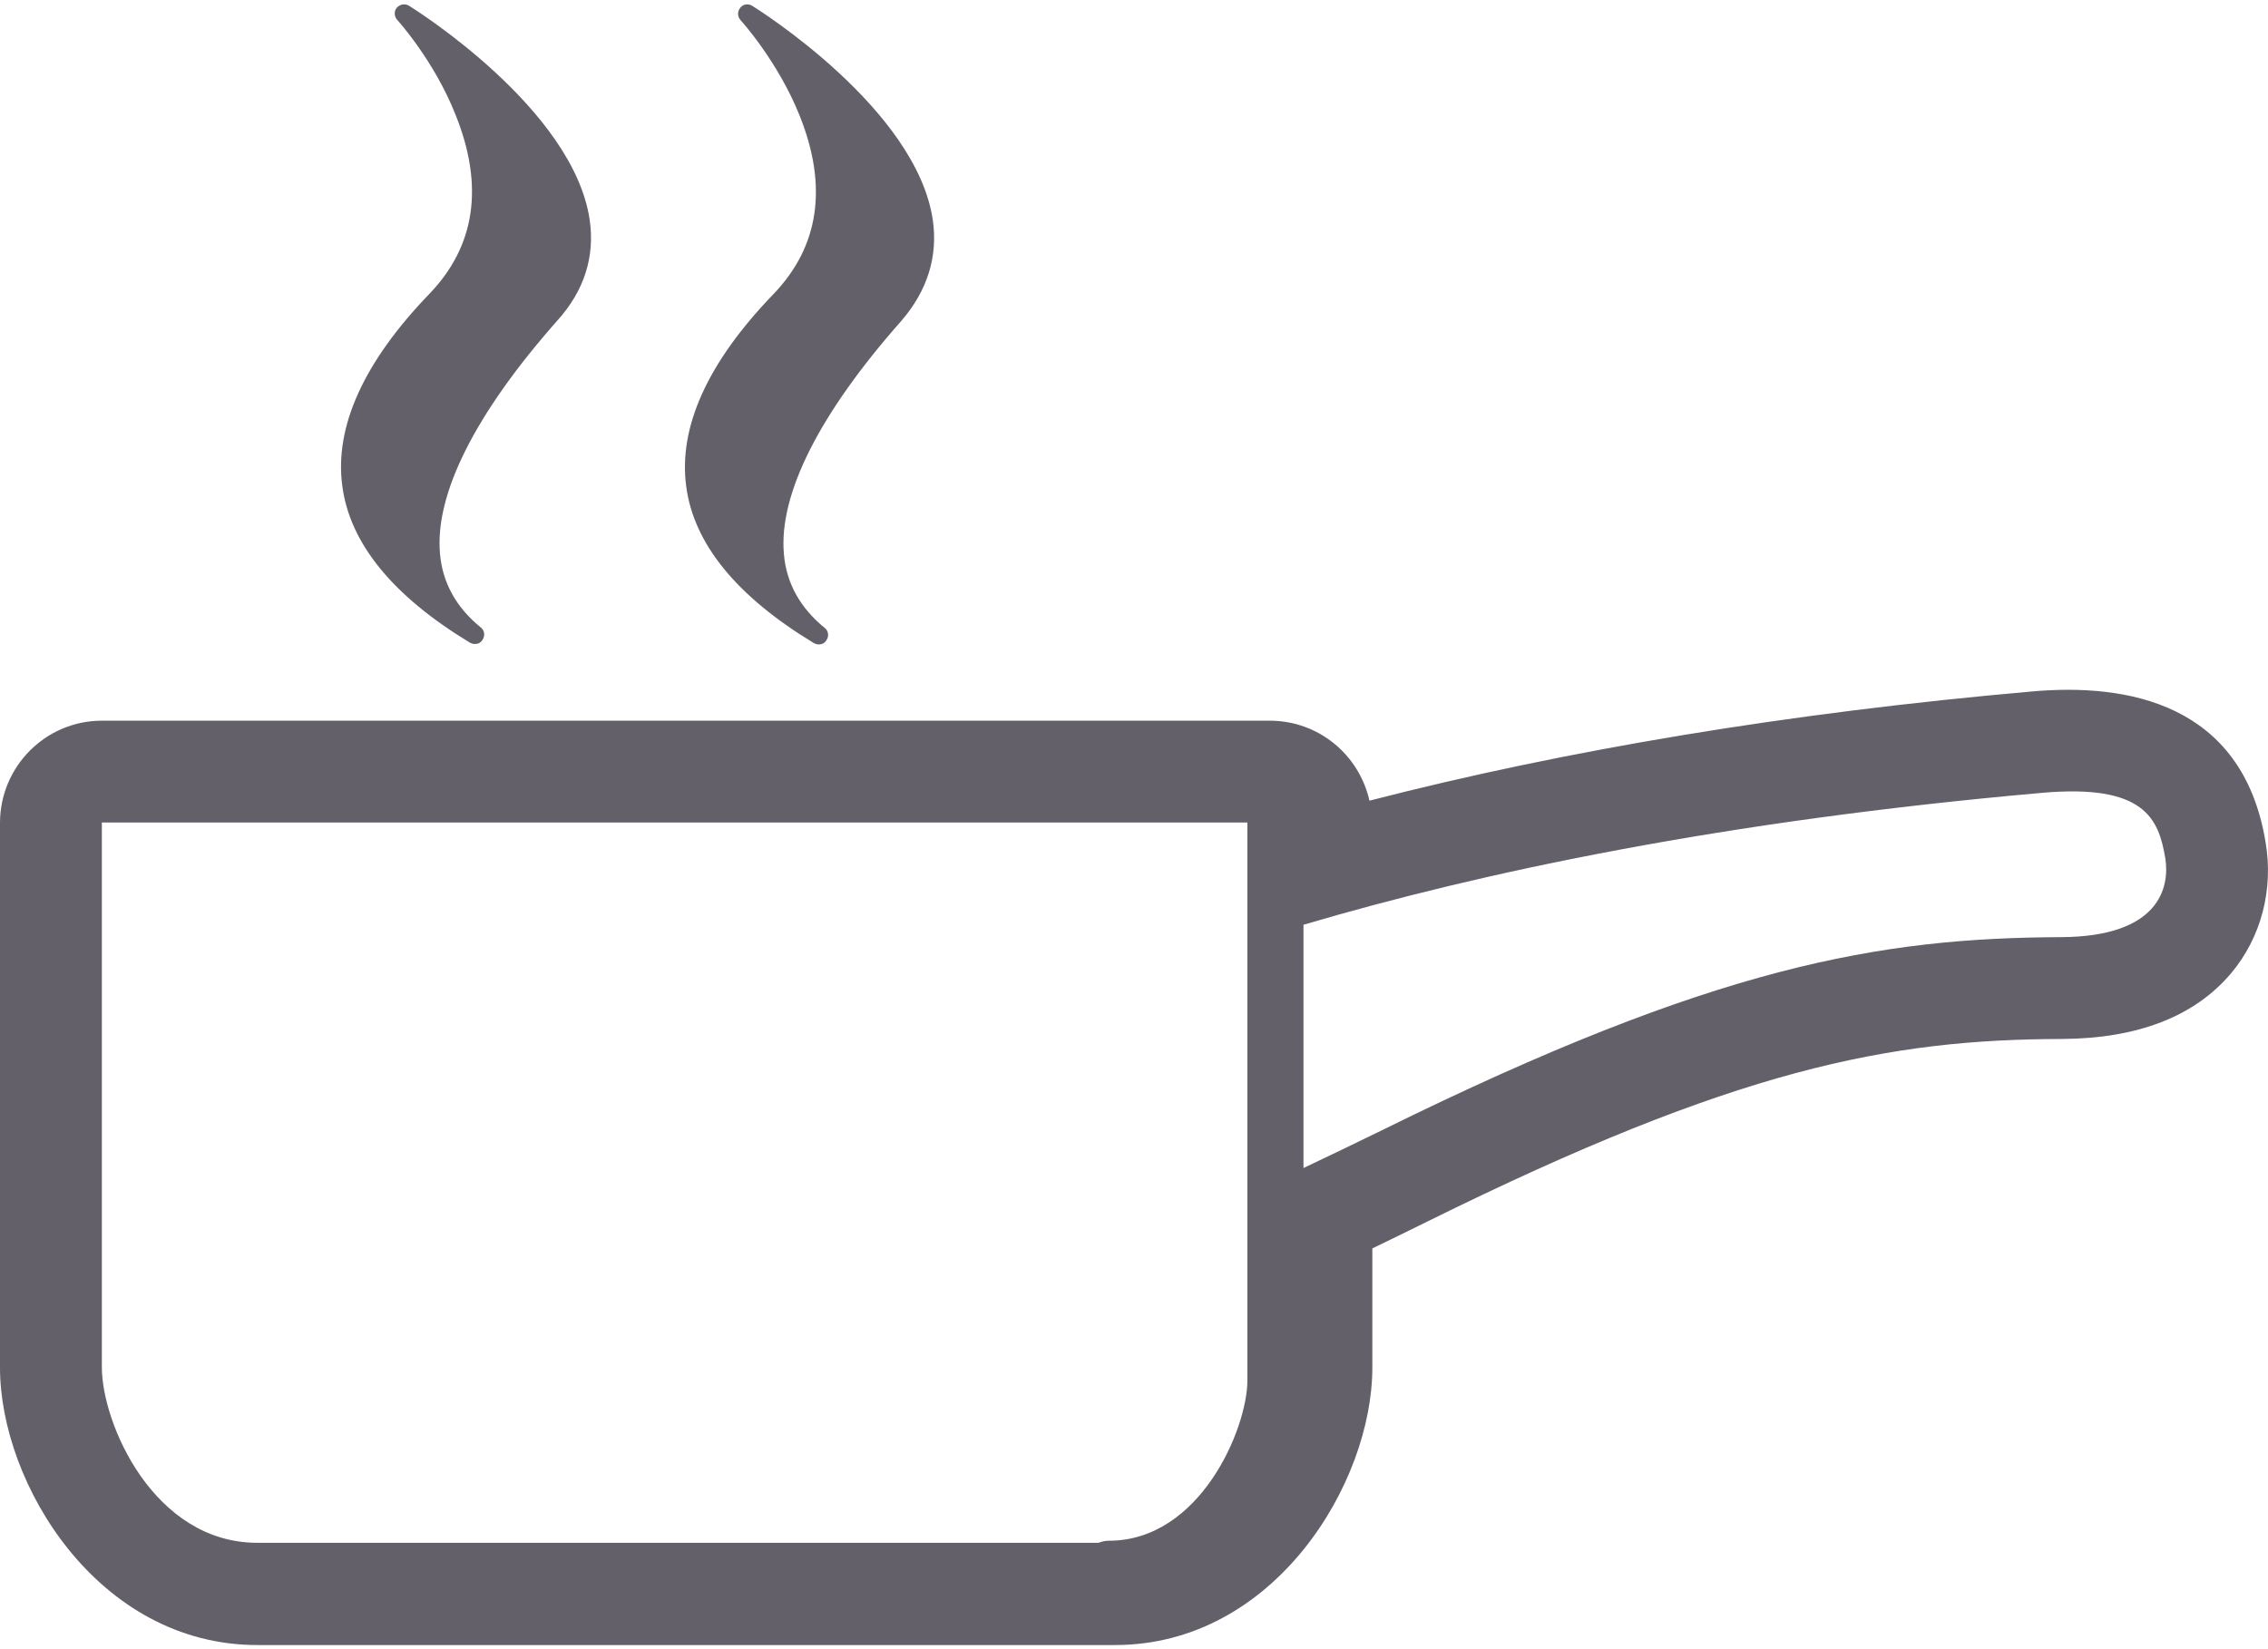 <?xml version="1.0" encoding="utf-8"?>
<!-- Generator: Adobe Illustrator 25.4.1, SVG Export Plug-In . SVG Version: 6.00 Build 0)  -->
<svg version="1.1" id="Calque_1" xmlns="http://www.w3.org/2000/svg" xmlns:xlink="http://www.w3.org/1999/xlink" x="0px" y="0px"
	 viewBox="0 0 55 40" style="enable-background:new 0 0 55 40;" xml:space="preserve">
<style type="text/css">
	.st0{fill:#636069;}
</style>
<g>
	<path class="st0" d="M14.3,5.33c-0.4-2.69-4.22-5.09-4.38-5.19C9.82,0.08,9.7,0.1,9.62,0.19C9.55,0.27,9.56,0.4,9.63,0.48
		c0.01,0.01,0.9,0.99,1.42,2.31c0.69,1.72,0.48,3.18-0.64,4.34c-1.59,1.65-2.3,3.22-2.11,4.65c0.18,1.4,1.23,2.68,3.1,3.81
		c0.04,0.02,0.08,0.03,0.12,0.03c0.07,0,0.14-0.03,0.18-0.1c0.07-0.1,0.05-0.23-0.04-0.3c-0.59-0.48-0.93-1.08-0.99-1.79
		c-0.13-1.45,0.86-3.41,2.85-5.66C14.17,7.05,14.43,6.22,14.3,5.33z"/>
	<path class="st0" d="M22.62,5.33c-0.4-2.69-4.22-5.09-4.38-5.19c-0.1-0.06-0.22-0.04-0.29,0.05c-0.07,0.09-0.07,0.21,0.01,0.3
		c0.01,0.01,0.9,0.99,1.43,2.31c0.69,1.72,0.48,3.18-0.64,4.34c-1.59,1.65-2.3,3.22-2.11,4.65c0.18,1.4,1.23,2.68,3.1,3.81
		c0.04,0.02,0.08,0.03,0.12,0.03c0.07,0,0.14-0.03,0.18-0.1c0.07-0.1,0.05-0.23-0.04-0.3c-0.59-0.48-0.93-1.08-0.99-1.79
		c-0.13-1.45,0.86-3.41,2.85-5.66C22.49,7.05,22.75,6.22,22.62,5.33z"/>
	<path class="st0" d="M54.94,20.42C54.94,20.42,54.94,20.42,54.94,20.42c-0.56-3.38-3.38-3.85-5.65-3.65
		c-5.92,0.52-11.31,1.42-16.08,2.65c-0.25-1.11-1.23-1.94-2.42-1.94H2.47C1.11,17.48,0,18.59,0,19.96v13.21
		c0,2.81,2.37,6.73,6.24,6.73h20.8c3.86,0,6.24-3.92,6.24-6.73v-2.89c0.46-0.22,0.9-0.44,1.33-0.65c7.5-3.71,11.2-4.42,15.39-4.43
		c1.83-0.01,3.22-0.54,4.11-1.6C54.83,22.74,55.14,21.58,54.94,20.42z M2.47,33.16c0-1.37,0-13.21,0-13.21h27.78v13.53
		c0,1.16-1.14,3.89-3.36,3.89c-0.09,0-0.17,0.02-0.25,0.05H6.24C3.73,37.42,2.47,34.53,2.47,33.16z M49.98,22.73
		c-4.37,0.02-8.36,0.68-16.48,4.69c-0.63,0.31-1.26,0.61-1.89,0.91v-5.9c4.33-1.28,10.2-2.52,17.91-3.2
		c2.49-0.22,2.83,0.63,2.99,1.59C52.62,21.52,52.37,22.72,49.98,22.73z"/>
</g>
</svg>
